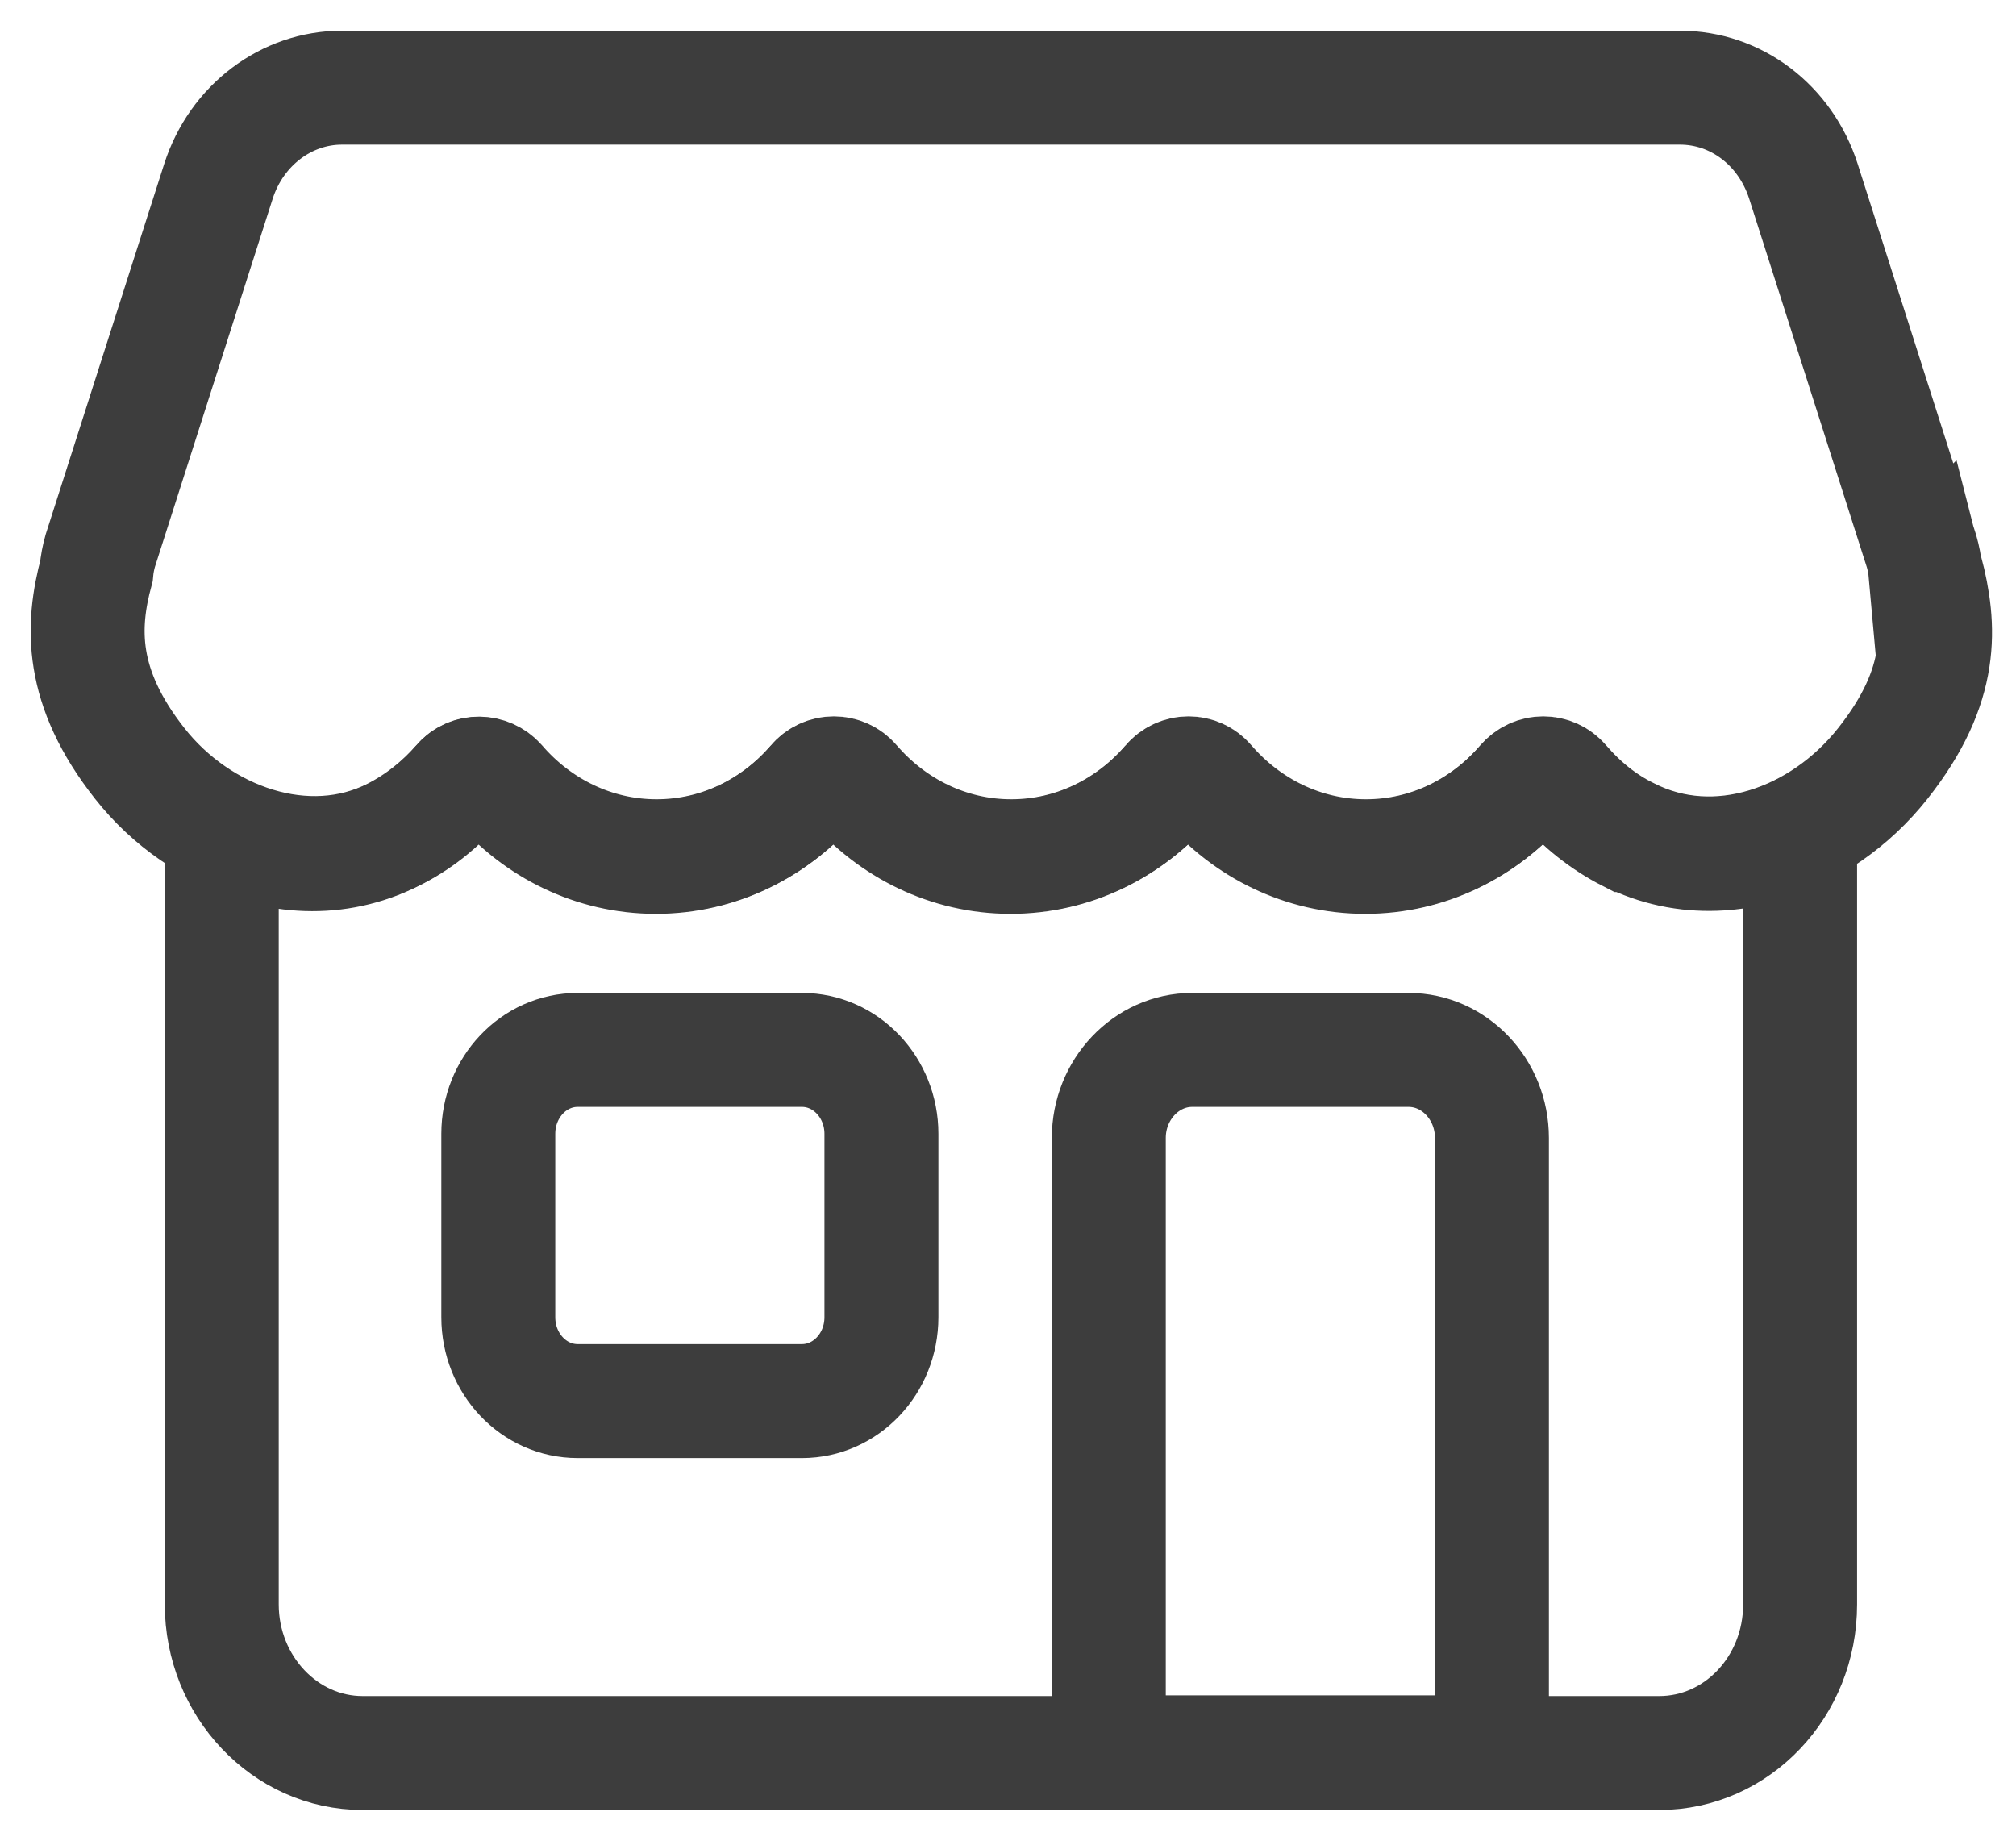 <svg xmlns="http://www.w3.org/2000/svg" fill="none" viewBox="0 0 23 21" height="21" width="23">
<path stroke-miterlimit="10" stroke-width="1.3" stroke="#3D3D3D" d="M21.967 6.524C21.96 6.446 21.945 6.369 21.923 6.291L20.574 2.066C20.368 1.428 19.808 1 19.166 1H3.901C3.267 1 2.699 1.428 2.493 2.066L1.144 6.283C1.122 6.361 1.107 6.439 1.1 6.516C0.93 7.147 0.908 7.839 1.594 8.71C2.279 9.582 3.495 10.025 4.49 9.52C4.778 9.372 5.029 9.17 5.242 8.928C5.36 8.788 5.574 8.796 5.692 8.928C6.134 9.442 6.776 9.769 7.491 9.769C8.206 9.769 8.847 9.442 9.289 8.928C9.407 8.788 9.621 8.788 9.739 8.928C10.181 9.442 10.822 9.769 11.537 9.769C12.252 9.769 12.893 9.442 13.336 8.928C13.454 8.788 13.667 8.788 13.785 8.928C14.228 9.442 14.869 9.769 15.584 9.769C16.299 9.769 16.94 9.442 17.382 8.928C17.5 8.788 17.714 8.788 17.832 8.928C18.046 9.177 18.296 9.38 18.584 9.52C19.579 10.025 20.773 9.605 21.481 8.71C22.188 7.816 22.137 7.147 21.975 6.516L21.967 6.524Z"></path>
<path stroke-miterlimit="10" stroke-width="1.3" stroke="#3D3D3D" d="M18.576 9.527C18.289 9.38 18.038 9.177 17.825 8.936C17.707 8.796 17.493 8.804 17.375 8.936C16.933 9.45 16.291 9.776 15.576 9.776C14.861 9.776 14.22 9.45 13.778 8.936C13.66 8.796 13.446 8.796 13.328 8.936C12.886 9.45 12.245 9.776 11.53 9.776C10.815 9.776 10.174 9.45 9.731 8.936C9.613 8.796 9.4 8.796 9.282 8.936C8.839 9.45 8.198 9.776 7.483 9.776C6.768 9.776 6.127 9.45 5.685 8.936C5.567 8.796 5.353 8.796 5.235 8.936C5.021 9.185 4.771 9.387 4.483 9.527C3.849 9.846 3.142 9.8 2.53 9.489V18.304C2.53 19.238 3.252 20 4.137 20H18.93C19.815 20 20.537 19.245 20.537 18.304V9.489C19.925 9.792 19.218 9.846 18.584 9.527H18.576Z"></path>
<path stroke-miterlimit="10" stroke-width="1.3" stroke="#3D3D3D" d="M13.609 11.978H16.07C16.594 11.978 17.021 12.43 17.021 12.982V19.992H12.65V12.982C12.65 12.43 13.078 11.978 13.601 11.978H13.609Z"></path>
<path stroke-miterlimit="10" stroke-width="1.3" stroke="#3D3D3D" d="M9.149 11.978H6.591C6.09 11.978 5.685 12.407 5.685 12.935V15.028C5.685 15.557 6.09 15.985 6.591 15.985H9.149C9.65 15.985 10.056 15.557 10.056 15.028V12.935C10.056 12.407 9.65 11.978 9.149 11.978Z"></path>
</svg>
